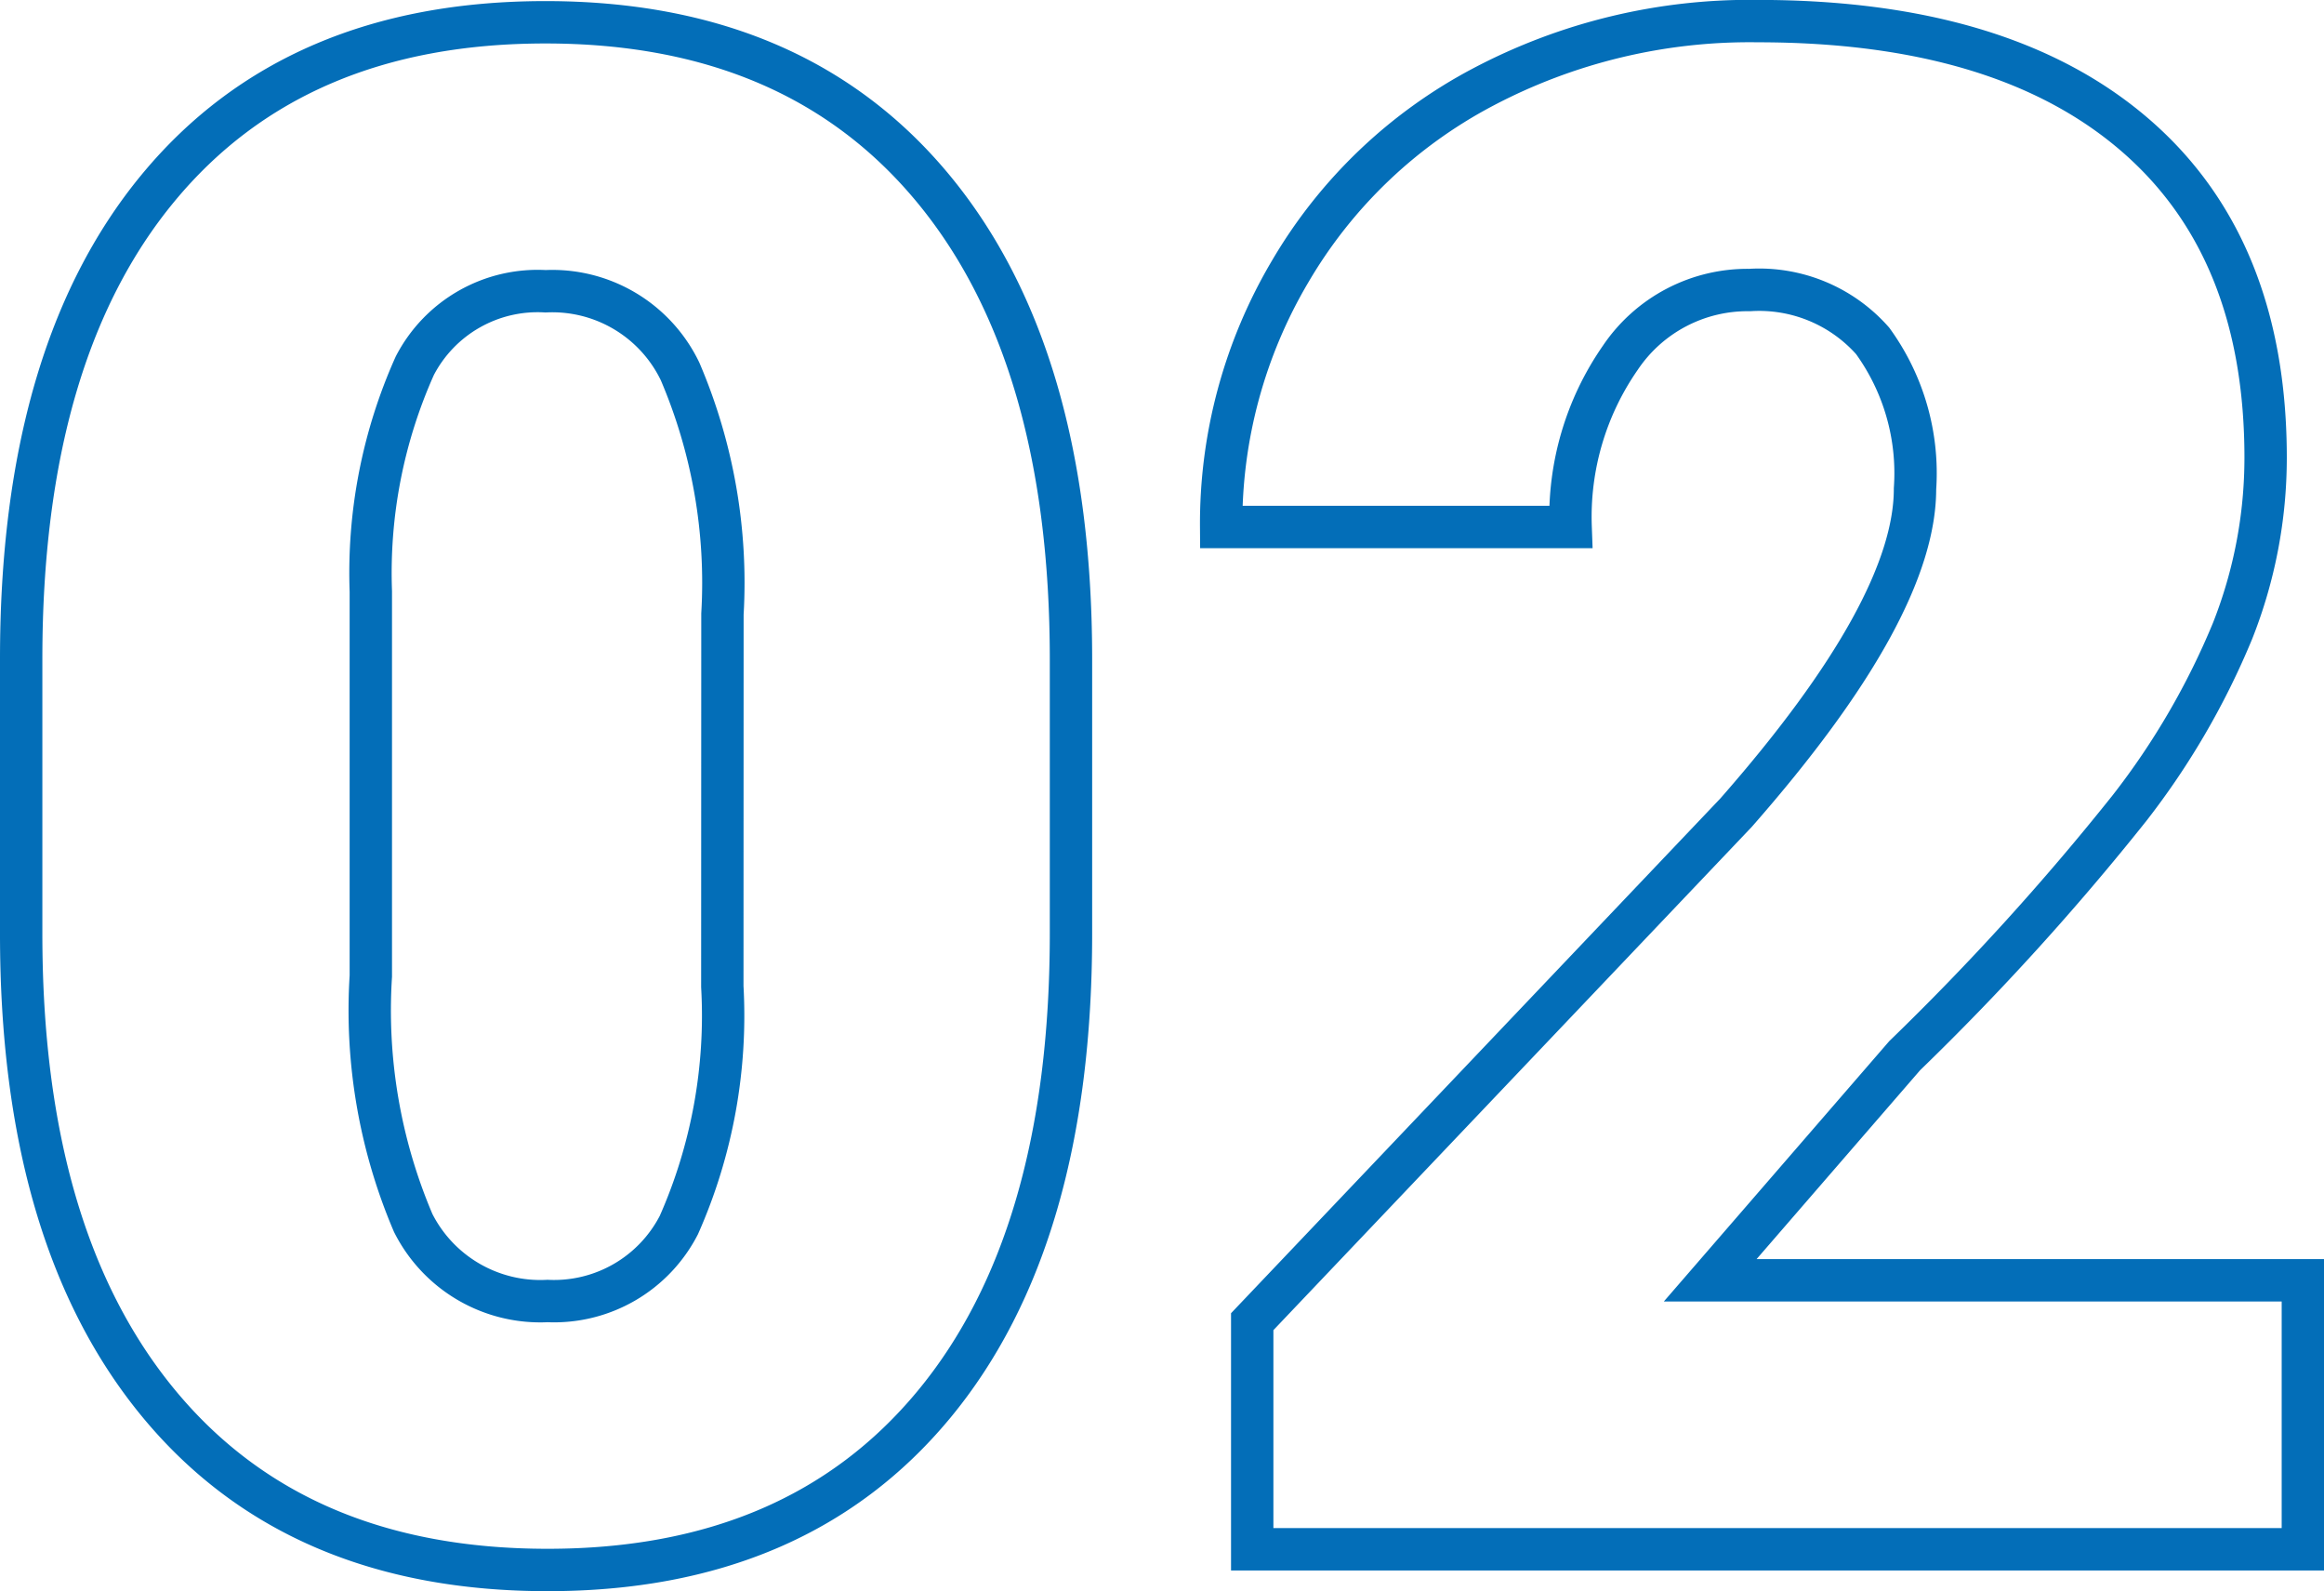 <svg xmlns="http://www.w3.org/2000/svg" width="54.857" height="37.548" viewBox="0 0 54.857 37.548">
  <path id="Path_257439" data-name="Path 257439" d="M26.855-14.526q0,7.2-3.235,11.108T14.5.488q-5.933,0-9.18-3.931T2.075-14.526v-6.494q0-7.2,3.235-11.108t9.143-3.906q5.908,0,9.155,3.931T26.855-21ZM18.628-22.07a12.678,12.678,0,0,0-1-5.725,3.346,3.346,0,0,0-3.174-1.892,3.266,3.266,0,0,0-3.088,1.758,11.943,11.943,0,0,0-1.038,5.322v9.082a12.774,12.774,0,0,0,1,5.823A3.359,3.359,0,0,0,14.5-5.859a3.313,3.313,0,0,0,3.1-1.794,12.2,12.2,0,0,0,1.025-5.627ZM55.933,0h-24.8V-5.371L42.554-17.383q4.224-4.81,4.224-7.642a5.315,5.315,0,0,0-1-3.491,3.574,3.574,0,0,0-2.905-1.2,3.618,3.618,0,0,0-3.052,1.6,6.572,6.572,0,0,0-1.172,3.992H30.4a11.674,11.674,0,0,1,1.636-6.042A11.471,11.471,0,0,1,36.572-34.5a13.489,13.489,0,0,1,6.494-1.562q5.762,0,8.875,2.661t3.113,7.642a11.1,11.1,0,0,1-.781,4.089,17.933,17.933,0,0,1-2.429,4.175,61.192,61.192,0,0,1-5.31,5.847l-4.59,5.3H55.933Z" transform="translate(-1.575 36.56)" fill="none" stroke="#036eb8" stroke-width="1"/>
</svg>
